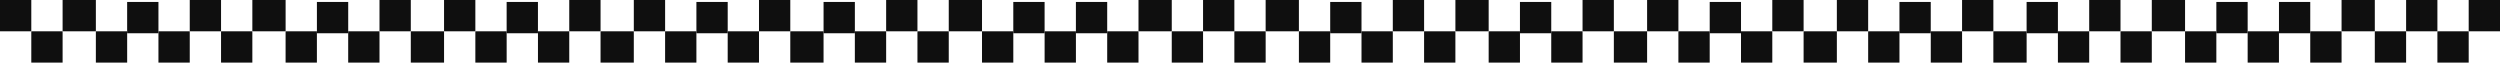 <?xml version="1.0" encoding="utf-8"?>
<svg xmlns="http://www.w3.org/2000/svg" fill="none" height="100%" overflow="visible" preserveAspectRatio="none" style="display: block;" viewBox="0 0 1280 32.053" width="100%">
<g id="Decorative border">
<path d="M0 0H16.025V16.025H0V0Z" fill="#0F0F0F"/>
<path d="M194.302 0H210.327V16.025H194.302V0Z" fill="#0F0F0F"/>
<path d="M810.266 0H826.291V16.025H810.266V0Z" fill="#0F0F0F"/>
<path d="M97.151 0H113.176V16.025H97.151V0Z" fill="#0F0F0F"/>
<path d="M713.116 0H729.141V16.025H713.116V0Z" fill="#0F0F0F"/>
<path d="M291.46 0H307.485V16.025H291.46V0Z" fill="#0F0F0F"/>
<path d="M907.417 0H923.442V16.025H907.417V0Z" fill="#0F0F0F"/>
<path d="M453.709 0H469.734V16.025H453.709V0Z" fill="#0F0F0F"/>
<path d="M1069.67 0H1085.7V16.025H1069.67V0Z" fill="#0F0F0F"/>
<path d="M582.912 0H599.939V16.025H582.912V0Z" fill="#0F0F0F"/>
<path d="M1198.88 0H1215.9V16.025H1198.88V0Z" fill="#0F0F0F"/>
<path d="M97.151 32.053L81.126 32.053V16.028L97.151 16.028V32.053Z" fill="#0F0F0F"/>
<path d="M713.116 32.053L697.091 32.053V16.028L713.116 16.028V32.053Z" fill="#0F0F0F"/>
<path d="M291.46 32.053L275.435 32.053V16.028L291.46 16.028V32.053Z" fill="#0F0F0F"/>
<path d="M907.417 32.053L891.392 32.053V16.028L907.417 16.028V32.053Z" fill="#0F0F0F"/>
<path d="M453.709 32.053L437.684 32.053V16.028L453.709 16.028V32.053Z" fill="#0F0F0F"/>
<path d="M1069.67 32.053L1053.65 32.053V16.028L1069.67 16.028V32.053Z" fill="#0F0F0F"/>
<path d="M582.912 32.053L566.887 32.053V16.028L582.912 16.028V32.053Z" fill="#0F0F0F"/>
<path d="M1198.88 32.053L1182.85 32.053V16.028L1198.88 16.028V32.053Z" fill="#0F0F0F"/>
<path d="M194.302 32.053L178.276 32.053L178.276 16.028L194.302 16.028V32.053Z" fill="#0F0F0F"/>
<path d="M810.266 32.053L794.241 32.053V16.028L810.266 16.028V32.053Z" fill="#0F0F0F"/>
<path d="M388.603 32.053L372.578 32.053V16.028L388.603 16.028V32.053Z" fill="#0F0F0F"/>
<path d="M1004.58 32.053L988.551 32.053V16.028L1004.58 16.028V32.053Z" fill="#0F0F0F"/>
<path d="M550.867 32.053L534.842 32.053V16.028L550.867 16.028V32.053Z" fill="#0F0F0F"/>
<path d="M1166.82 32.053L1150.8 32.053V16.028L1166.82 16.028V32.053Z" fill="#0F0F0F"/>
<path d="M16.027 16.027H32.052V32.052H16.027V16.027Z" fill="#0F0F0F"/>
<path d="M631.991 16.027H648.016V32.052H631.991V16.027Z" fill="#0F0F0F"/>
<path d="M210.328 16.027H227.355V32.052H210.328V16.027Z" fill="#0F0F0F"/>
<path d="M826.293 16.027H843.32V32.052H826.293V16.027Z" fill="#0F0F0F"/>
<path d="M113.177 16.027H129.202V32.052H113.177V16.027Z" fill="#0F0F0F"/>
<path d="M729.134 16.027H745.159V32.052H729.134V16.027Z" fill="#0F0F0F"/>
<path d="M307.479 16.027H324.506V32.052H307.479V16.027Z" fill="#0F0F0F"/>
<path d="M923.444 16.027H940.47V32.052H923.444V16.027Z" fill="#0F0F0F"/>
<path d="M469.735 16.027H485.76V32.052H469.735V16.027Z" fill="#0F0F0F"/>
<path d="M1085.7 16.027H1101.72V32.052H1085.7V16.027Z" fill="#0F0F0F"/>
<path d="M599.938 16.027H615.963V32.052H599.938V16.027Z" fill="#0F0F0F"/>
<path d="M1215.9 16.027H1231.93V32.052H1215.9V16.027Z" fill="#0F0F0F"/>
<path d="M1247.95 16.027H1263.97V32.052H1247.95V16.027Z" fill="#0F0F0F"/>
<path d="M81.124 17.026L65.099 17.026V1.001L81.124 1.001V17.026Z" fill="#0F0F0F"/>
<path d="M697.089 17.026L681.064 17.026V1.001L697.089 1.001V17.026Z" fill="#0F0F0F"/>
<path d="M275.426 17.026L259.401 17.026V1.001L275.426 1.001V17.026Z" fill="#0F0F0F"/>
<path d="M891.398 17.026L875.373 17.026V1.001L891.398 1.001V17.026Z" fill="#0F0F0F"/>
<path d="M437.69 17.026L421.665 17.026V1.001L437.69 1.001V17.026Z" fill="#0F0F0F"/>
<path d="M1053.65 17.026L1037.62 17.026V1.001L1053.65 1.001V17.026Z" fill="#0F0F0F"/>
<path d="M566.886 17.026L550.861 17.026V1.001L566.886 1.001V17.026Z" fill="#0F0F0F"/>
<path d="M1182.85 17.026L1166.83 17.026V1.001L1182.85 1.001V17.026Z" fill="#0F0F0F"/>
<path d="M178.283 17.026L162.258 17.026L162.258 1.001L178.283 1.001V17.026Z" fill="#0F0F0F"/>
<path d="M794.24 17.026L778.215 17.026V1.001L794.24 1.001V17.026Z" fill="#0F0F0F"/>
<path d="M372.584 17.026L356.559 17.026V1.001L372.584 1.001V17.026Z" fill="#0F0F0F"/>
<path d="M988.541 17.026L972.516 17.026V1.001L988.541 1.001V17.026Z" fill="#0F0F0F"/>
<path d="M534.833 17.026L518.808 17.026V1.001L534.833 1.001V17.026Z" fill="#0F0F0F"/>
<path d="M1150.8 17.026L1134.77 17.026V1.001L1150.8 1.001V17.026Z" fill="#0F0F0F"/>
<path d="M32.053 0H49.08V16.025H32.053V0Z" fill="#0F0F0F"/>
<path d="M648.01 0H665.037V16.025H648.01V0Z" fill="#0F0F0F"/>
<path d="M227.354 0H243.379V16.025H227.354V0Z" fill="#0F0F0F"/>
<path d="M843.319 0H859.344V16.025H843.319V0Z" fill="#0F0F0F"/>
<path d="M388.603 0H404.628V16.025H388.603V0Z" fill="#0F0F0F"/>
<path d="M1004.58 0H1020.6V16.025H1004.58V0Z" fill="#0F0F0F"/>
<path d="M129.204 0H146.231V16.025H129.204V0Z" fill="#0F0F0F"/>
<path d="M745.169 0H762.195V16.025H745.169V0Z" fill="#0F0F0F"/>
<path d="M324.512 0H340.538V16.025H324.512V0Z" fill="#0F0F0F"/>
<path d="M940.469 0H956.495V16.025H940.469V0Z" fill="#0F0F0F"/>
<path d="M485.762 0H502.788V16.025H485.762V0Z" fill="#0F0F0F"/>
<path d="M1101.72 0H1118.75V16.025H1101.72V0Z" fill="#0F0F0F"/>
<path d="M615.965 0H631.99V16.025H615.965V0Z" fill="#0F0F0F"/>
<path d="M1231.93 0H1247.95V16.025H1231.93V0Z" fill="#0F0F0F"/>
<path d="M1263.97 0H1280V16.025H1263.97V0Z" fill="#0F0F0F"/>
<path d="M65.106 32.053L49.08 32.053V16.028L65.106 16.028V32.053Z" fill="#0F0F0F"/>
<path d="M681.062 32.053L665.037 32.053V16.028L681.062 16.028V32.053Z" fill="#0F0F0F"/>
<path d="M259.407 32.053L243.382 32.053L243.382 16.028L259.407 16.028V32.053Z" fill="#0F0F0F"/>
<path d="M875.364 32.053L859.339 32.053V16.028L875.364 16.028V32.053Z" fill="#0F0F0F"/>
<path d="M421.655 32.053L404.629 32.053V16.028L421.655 16.028V32.053Z" fill="#0F0F0F"/>
<path d="M1037.63 32.053L1020.6 32.053V16.028L1037.63 16.028V32.053Z" fill="#0F0F0F"/>
<path d="M162.248 32.053L146.223 32.053L146.223 16.028L162.248 16.028V32.053Z" fill="#0F0F0F"/>
<path d="M778.221 32.053L762.196 32.053V16.028L778.221 16.028V32.053Z" fill="#0F0F0F"/>
<path d="M356.558 32.053L340.533 32.053V16.028L356.558 16.028V32.053Z" fill="#0F0F0F"/>
<path d="M972.523 32.053L956.498 32.053V16.028L972.523 16.028V32.053Z" fill="#0F0F0F"/>
<path d="M518.814 32.053L502.789 32.053V16.028L518.814 16.028V32.053Z" fill="#0F0F0F"/>
<path d="M1134.77 32.053L1118.75 32.053V16.028L1134.77 16.028V32.053Z" fill="#0F0F0F"/>
</g>
</svg>
